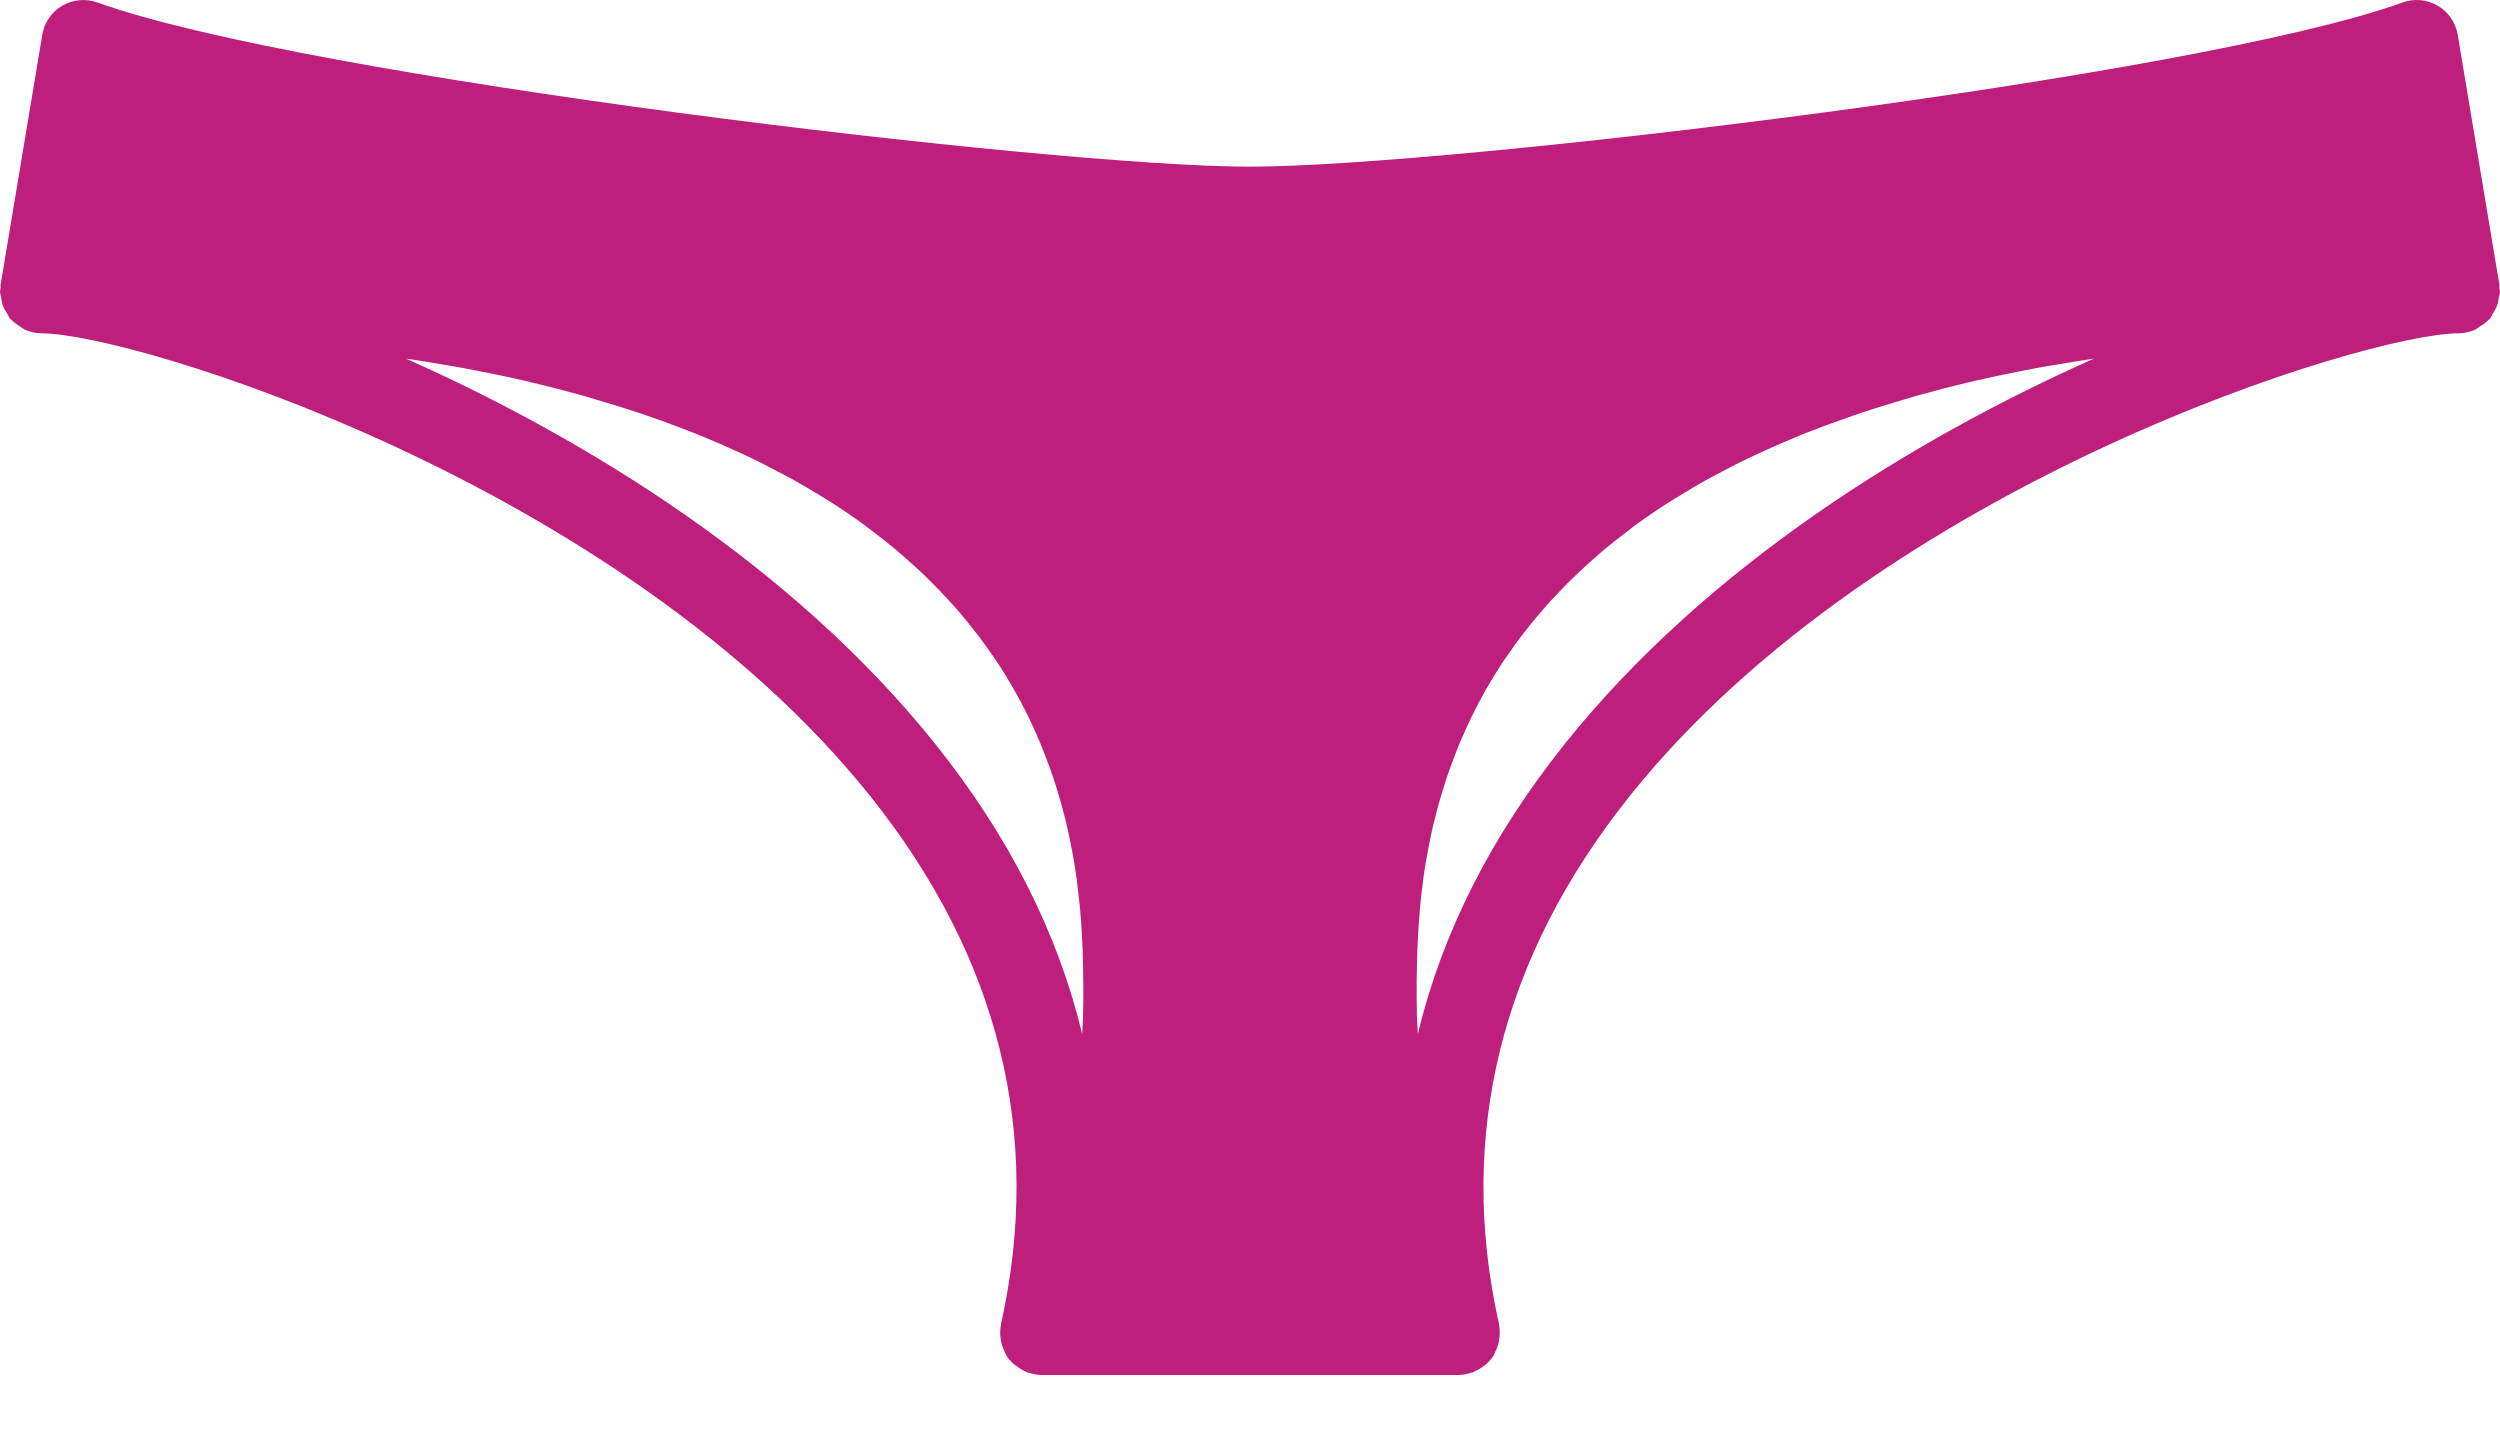 <svg width="21" height="12" viewBox="0 0 21 12" fill="none" xmlns="http://www.w3.org/2000/svg">
<path d="M20.994 2.419C20.993 2.41 20.997 2.402 20.995 2.393L20.645 0.293C20.628 0.19 20.566 0.1 20.477 0.048C20.387 -0.005 20.279 -0.014 20.181 0.021C18.443 0.649 12.157 1.4 10.5 1.4C8.843 1.4 2.556 0.649 0.819 0.021C0.722 -0.014 0.613 -0.004 0.523 0.048C0.433 0.1 0.372 0.19 0.355 0.293L0.005 2.393C0.003 2.402 0.007 2.41 0.006 2.419C0.005 2.43 0 2.439 0 2.45C0 2.468 0.008 2.484 0.01 2.502C0.013 2.523 0.016 2.542 0.022 2.562C0.032 2.591 0.047 2.615 0.064 2.64C0.071 2.651 0.074 2.666 0.083 2.676C0.086 2.68 0.091 2.681 0.094 2.685C0.117 2.71 0.145 2.728 0.174 2.746C0.186 2.753 0.196 2.763 0.208 2.769C0.252 2.788 0.299 2.8 0.35 2.8C1.111 2.8 5.196 4.048 7.305 6.681C8.393 8.039 8.764 9.534 8.408 11.124L8.408 11.129C8.401 11.164 8.4 11.2 8.404 11.235C8.405 11.246 8.407 11.257 8.409 11.269C8.415 11.296 8.424 11.323 8.436 11.349C8.44 11.357 8.443 11.366 8.447 11.373C8.449 11.376 8.449 11.379 8.451 11.382C8.468 11.411 8.49 11.436 8.515 11.458C8.522 11.464 8.529 11.468 8.536 11.473C8.56 11.492 8.586 11.508 8.614 11.52C8.619 11.522 8.623 11.527 8.629 11.529C8.633 11.53 8.638 11.53 8.642 11.531C8.677 11.542 8.713 11.55 8.75 11.55H12.25C12.287 11.55 12.323 11.542 12.358 11.531C12.362 11.53 12.366 11.53 12.37 11.529C12.376 11.527 12.38 11.522 12.386 11.52C12.414 11.508 12.441 11.492 12.465 11.473C12.472 11.468 12.479 11.464 12.485 11.458C12.509 11.436 12.532 11.411 12.55 11.381C12.551 11.379 12.552 11.375 12.553 11.373C12.557 11.366 12.559 11.358 12.562 11.351C12.576 11.324 12.585 11.296 12.591 11.268C12.593 11.257 12.595 11.247 12.596 11.236C12.599 11.2 12.599 11.163 12.592 11.127V11.124C12.236 9.534 12.607 8.04 13.694 6.681C15.803 4.048 19.888 2.8 20.65 2.8C20.701 2.8 20.748 2.788 20.792 2.769C20.804 2.763 20.814 2.753 20.825 2.746C20.855 2.729 20.883 2.71 20.906 2.685C20.909 2.681 20.914 2.68 20.917 2.676C20.926 2.666 20.929 2.652 20.936 2.64C20.953 2.615 20.967 2.591 20.977 2.562C20.984 2.542 20.986 2.523 20.989 2.502C20.992 2.484 21 2.468 21 2.45C21 2.439 20.995 2.43 20.994 2.419ZM9.091 8.673C9.091 8.676 9.09 8.681 9.09 8.684C8.885 7.834 8.472 7.018 7.852 6.244C6.657 4.753 4.928 3.688 3.409 3.012C3.508 3.027 3.606 3.042 3.701 3.059C3.759 3.069 3.82 3.078 3.877 3.089C4.059 3.123 4.236 3.159 4.406 3.198C4.409 3.199 4.412 3.2 4.415 3.2C4.581 3.239 4.741 3.28 4.896 3.323C4.947 3.338 4.996 3.353 5.046 3.368C5.15 3.399 5.253 3.43 5.351 3.463C5.407 3.481 5.461 3.501 5.515 3.519C5.603 3.551 5.691 3.583 5.775 3.616C5.829 3.636 5.881 3.658 5.932 3.679C6.013 3.712 6.092 3.747 6.168 3.782C6.217 3.804 6.265 3.825 6.312 3.848C6.389 3.885 6.464 3.924 6.537 3.963C6.577 3.984 6.618 4.005 6.657 4.026C6.742 4.074 6.824 4.122 6.903 4.171C6.926 4.185 6.95 4.199 6.972 4.213C7.072 4.277 7.168 4.342 7.259 4.409C7.281 4.425 7.301 4.441 7.322 4.457C7.39 4.508 7.456 4.559 7.519 4.612C7.548 4.636 7.575 4.661 7.604 4.686C7.655 4.731 7.705 4.776 7.753 4.821C7.782 4.848 7.809 4.876 7.836 4.903C7.881 4.948 7.923 4.992 7.964 5.037C7.99 5.065 8.015 5.093 8.04 5.121C8.08 5.167 8.118 5.213 8.154 5.259C8.176 5.286 8.198 5.314 8.219 5.341C8.258 5.392 8.293 5.442 8.329 5.494C8.344 5.516 8.361 5.539 8.376 5.561C8.473 5.709 8.558 5.858 8.631 6.006C8.643 6.03 8.653 6.054 8.665 6.077C8.688 6.127 8.711 6.178 8.732 6.228C8.744 6.256 8.755 6.284 8.766 6.312C8.784 6.358 8.802 6.403 8.818 6.449C8.828 6.477 8.838 6.506 8.848 6.534C8.863 6.579 8.877 6.624 8.89 6.668C8.898 6.696 8.906 6.723 8.914 6.751C8.927 6.797 8.938 6.842 8.95 6.888C8.955 6.912 8.962 6.937 8.967 6.961C8.98 7.014 8.99 7.067 9 7.119C9.003 7.134 9.007 7.15 9.009 7.165C9.022 7.232 9.032 7.298 9.041 7.363C9.044 7.379 9.045 7.395 9.047 7.411C9.053 7.459 9.059 7.507 9.064 7.553C9.067 7.576 9.069 7.599 9.071 7.621C9.074 7.66 9.078 7.698 9.081 7.736C9.082 7.759 9.084 7.782 9.085 7.805C9.087 7.84 9.089 7.875 9.091 7.908C9.092 7.931 9.093 7.953 9.094 7.975C9.095 8.009 9.096 8.041 9.097 8.073C9.097 8.092 9.098 8.112 9.098 8.131C9.099 8.165 9.099 8.198 9.099 8.23C9.099 8.244 9.1 8.26 9.1 8.275C9.1 8.319 9.1 8.361 9.1 8.4C9.1 8.491 9.097 8.582 9.091 8.673ZM13.148 6.244C12.528 7.018 12.115 7.834 11.91 8.684C11.909 8.68 11.909 8.675 11.909 8.671C11.903 8.582 11.9 8.491 11.9 8.4V8.272C11.9 8.261 11.9 8.248 11.9 8.236C11.901 8.202 11.901 8.167 11.902 8.13C11.902 8.112 11.902 8.093 11.903 8.074C11.904 8.041 11.905 8.008 11.906 7.974C11.907 7.953 11.908 7.931 11.909 7.91C11.911 7.875 11.912 7.84 11.915 7.805C11.916 7.782 11.918 7.759 11.919 7.736C11.922 7.698 11.925 7.659 11.929 7.62C11.931 7.598 11.933 7.576 11.935 7.554C11.94 7.507 11.946 7.459 11.953 7.411C11.955 7.395 11.956 7.379 11.958 7.363C11.967 7.298 11.978 7.232 11.991 7.165C11.993 7.15 11.996 7.136 11.999 7.122C12.009 7.069 12.02 7.015 12.032 6.961C12.038 6.937 12.044 6.912 12.05 6.888C12.061 6.842 12.073 6.797 12.086 6.75C12.093 6.723 12.102 6.696 12.11 6.669C12.123 6.624 12.137 6.579 12.152 6.534C12.162 6.506 12.171 6.477 12.182 6.449C12.198 6.403 12.216 6.357 12.234 6.311C12.245 6.283 12.256 6.256 12.267 6.228C12.289 6.178 12.312 6.127 12.335 6.077C12.347 6.053 12.357 6.03 12.369 6.006C12.441 5.858 12.526 5.709 12.624 5.561C12.639 5.539 12.655 5.516 12.671 5.494C12.706 5.442 12.742 5.391 12.781 5.341C12.802 5.314 12.824 5.286 12.845 5.259C12.882 5.213 12.92 5.167 12.96 5.122C12.984 5.093 13.01 5.065 13.035 5.037C13.077 4.992 13.119 4.948 13.163 4.903C13.191 4.876 13.218 4.849 13.247 4.822C13.294 4.776 13.345 4.731 13.396 4.686C13.425 4.661 13.452 4.636 13.481 4.612C13.544 4.559 13.61 4.508 13.678 4.457C13.699 4.441 13.719 4.424 13.74 4.409C13.832 4.342 13.927 4.277 14.028 4.213C14.05 4.199 14.074 4.185 14.096 4.172C14.176 4.122 14.257 4.074 14.343 4.026C14.381 4.005 14.422 3.984 14.462 3.963C14.536 3.924 14.61 3.885 14.688 3.848C14.735 3.826 14.783 3.804 14.831 3.782C14.908 3.747 14.987 3.712 15.068 3.679C15.119 3.657 15.171 3.636 15.224 3.616C15.309 3.583 15.396 3.551 15.485 3.52C15.539 3.501 15.592 3.481 15.648 3.463C15.747 3.43 15.85 3.399 15.954 3.368C16.004 3.353 16.052 3.338 16.104 3.323C16.259 3.28 16.418 3.239 16.584 3.2C16.587 3.2 16.591 3.199 16.594 3.198C16.764 3.159 16.94 3.123 17.122 3.089C17.179 3.078 17.24 3.069 17.298 3.059C17.394 3.043 17.491 3.027 17.59 3.012C16.072 3.688 14.342 4.753 13.148 6.244Z" fill="#be1e7c"/>
</svg>

